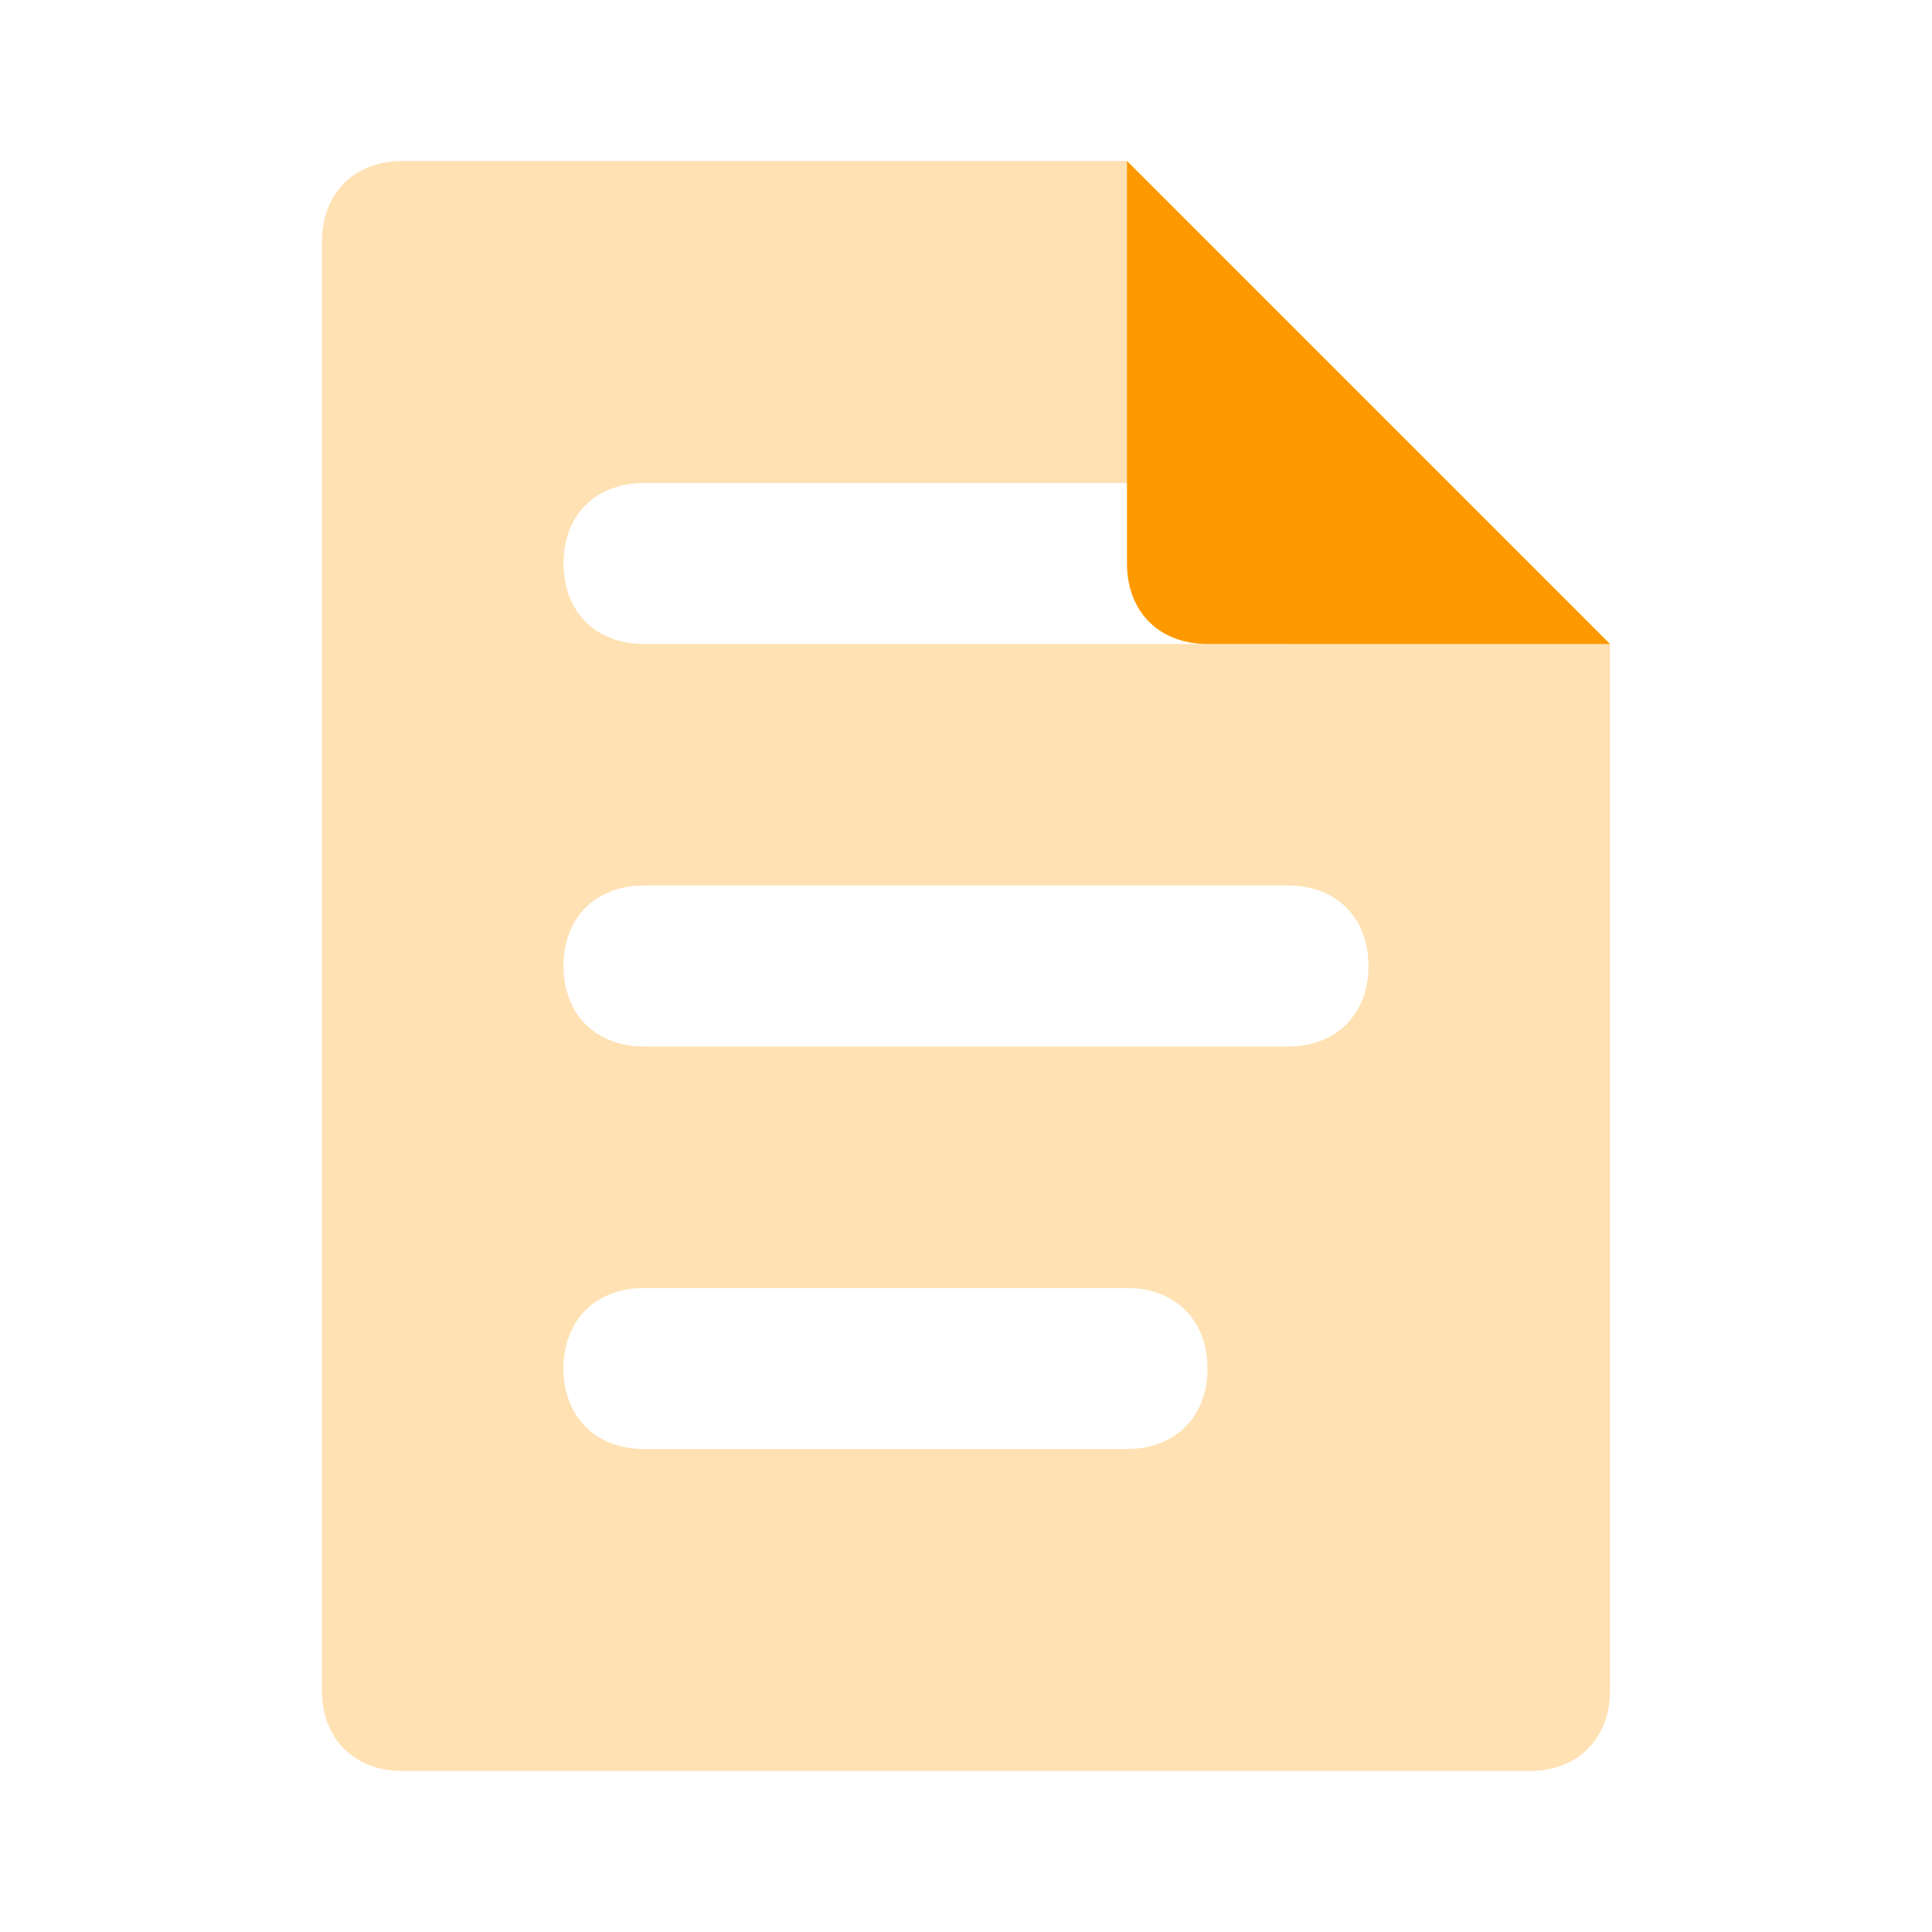 <svg width="24" height="24" xmlns="http://www.w3.org/2000/svg" xmlns:xlink="http://www.w3.org/1999/xlink" xml:space="preserve" overflow="hidden"><g transform="translate(-828 -399)"><path d="M847 421 833 421C832.4 421 832 420.6 832 420L832 402C832 401.4 832.4 401 833 401L842 401 848 407 848 420C848 420.6 847.6 421 847 421ZM843 416C843 415.4 842.6 415 842 415L836 415C835.4 415 835 415.4 835 416 835 416.6 835.4 417 836 417L842 417C842.6 417 843 416.6 843 416ZM845 411C845 410.4 844.6 410 844 410L836 410C835.4 410 835 410.4 835 411 835 411.6 835.4 412 836 412L844 412C844.6 412 845 411.6 845 411ZM845 406C845 405.4 844.6 405 844 405L836 405C835.4 405 835 405.4 835 406 835 406.6 835.4 407 836 407L844 407C844.6 407 845 406.6 845 406Z" fill="#FF9900" fill-opacity="0.3"/><path d="M843 407 848 407 842 401 842 406C842 406.6 842.4 407 843 407Z" fill="#FF9900"/></g></svg>